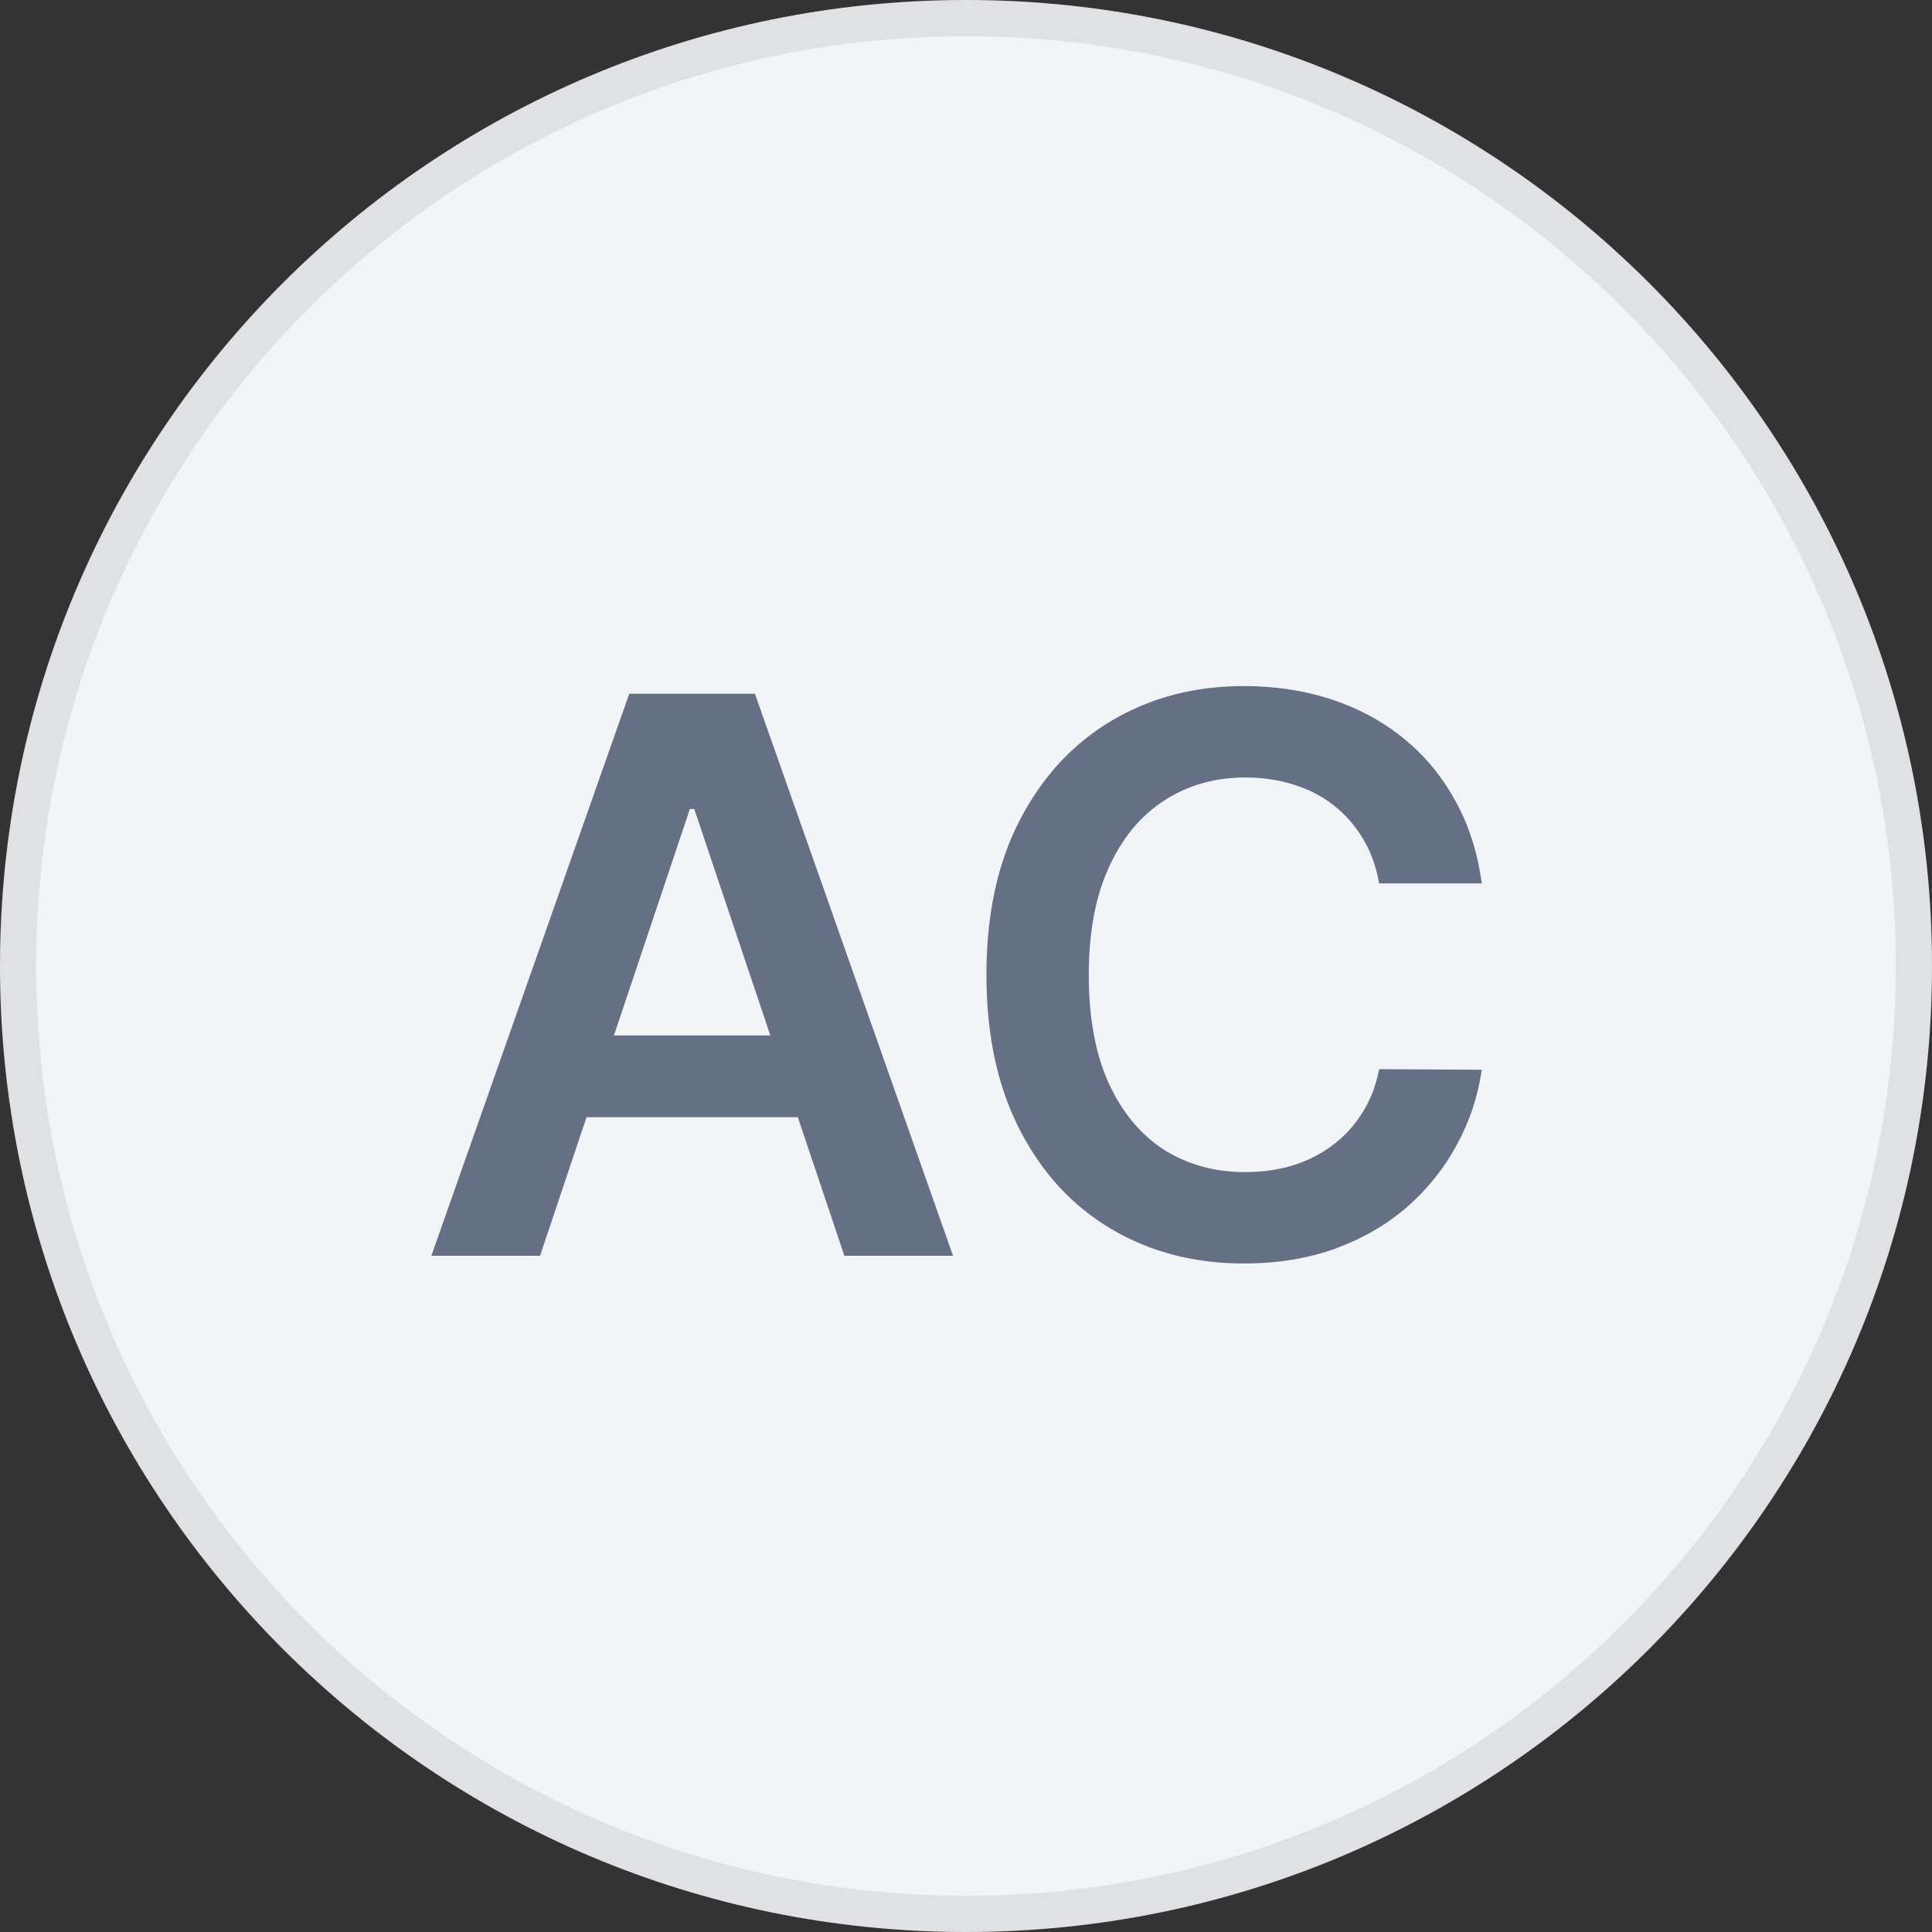 <svg width="40" height="40" viewBox="0 0 40 40" fill="none" xmlns="http://www.w3.org/2000/svg">
<rect x="0" y="0" width="40" height="40" fill="#333333" stroke="none"/>
<path d="M0 20C0 8.954 8.954 0 20 0C31.046 0 40 8.954 40 20C40 31.046 31.046 40 20 40C8.954 40 0 31.046 0 20Z" fill="#F2F4F7"/>
<path d="M20 0.375C30.839 0.375 39.625 9.161 39.625 20C39.625 30.839 30.839 39.625 20 39.625C9.161 39.625 0.375 30.839 0.375 20C0.375 9.161 9.161 0.375 20 0.375Z" stroke="black" stroke-opacity="0.08" stroke-width="0.75"/>
<path d="M11.181 26H8.931L13.028 14.364H15.63L19.732 26H17.482L14.374 16.75H14.283L11.181 26ZM11.255 21.438H17.391V23.131H11.255V21.438ZM30.678 18.29H28.553C28.493 17.941 28.381 17.633 28.218 17.364C28.055 17.091 27.852 16.86 27.61 16.671C27.368 16.481 27.091 16.339 26.78 16.244C26.474 16.146 26.142 16.097 25.786 16.097C25.154 16.097 24.593 16.256 24.104 16.574C23.616 16.888 23.233 17.35 22.957 17.96C22.68 18.566 22.542 19.307 22.542 20.182C22.542 21.072 22.68 21.822 22.957 22.432C23.237 23.038 23.62 23.496 24.104 23.807C24.593 24.114 25.152 24.267 25.78 24.267C26.129 24.267 26.455 24.222 26.758 24.131C27.065 24.036 27.339 23.898 27.582 23.716C27.828 23.534 28.034 23.311 28.201 23.046C28.371 22.78 28.489 22.477 28.553 22.136L30.678 22.148C30.599 22.701 30.426 23.22 30.161 23.704C29.9 24.189 29.557 24.617 29.133 24.989C28.709 25.356 28.212 25.644 27.644 25.852C27.076 26.057 26.445 26.159 25.752 26.159C24.729 26.159 23.817 25.922 23.014 25.449C22.21 24.975 21.578 24.292 21.116 23.398C20.654 22.504 20.423 21.432 20.423 20.182C20.423 18.928 20.655 17.856 21.121 16.966C21.587 16.072 22.222 15.388 23.025 14.915C23.828 14.441 24.737 14.204 25.752 14.204C26.4 14.204 27.002 14.296 27.559 14.477C28.116 14.659 28.612 14.926 29.048 15.278C29.483 15.627 29.841 16.055 30.121 16.562C30.405 17.066 30.591 17.642 30.678 18.29Z" fill="#667085"/>
</svg>
